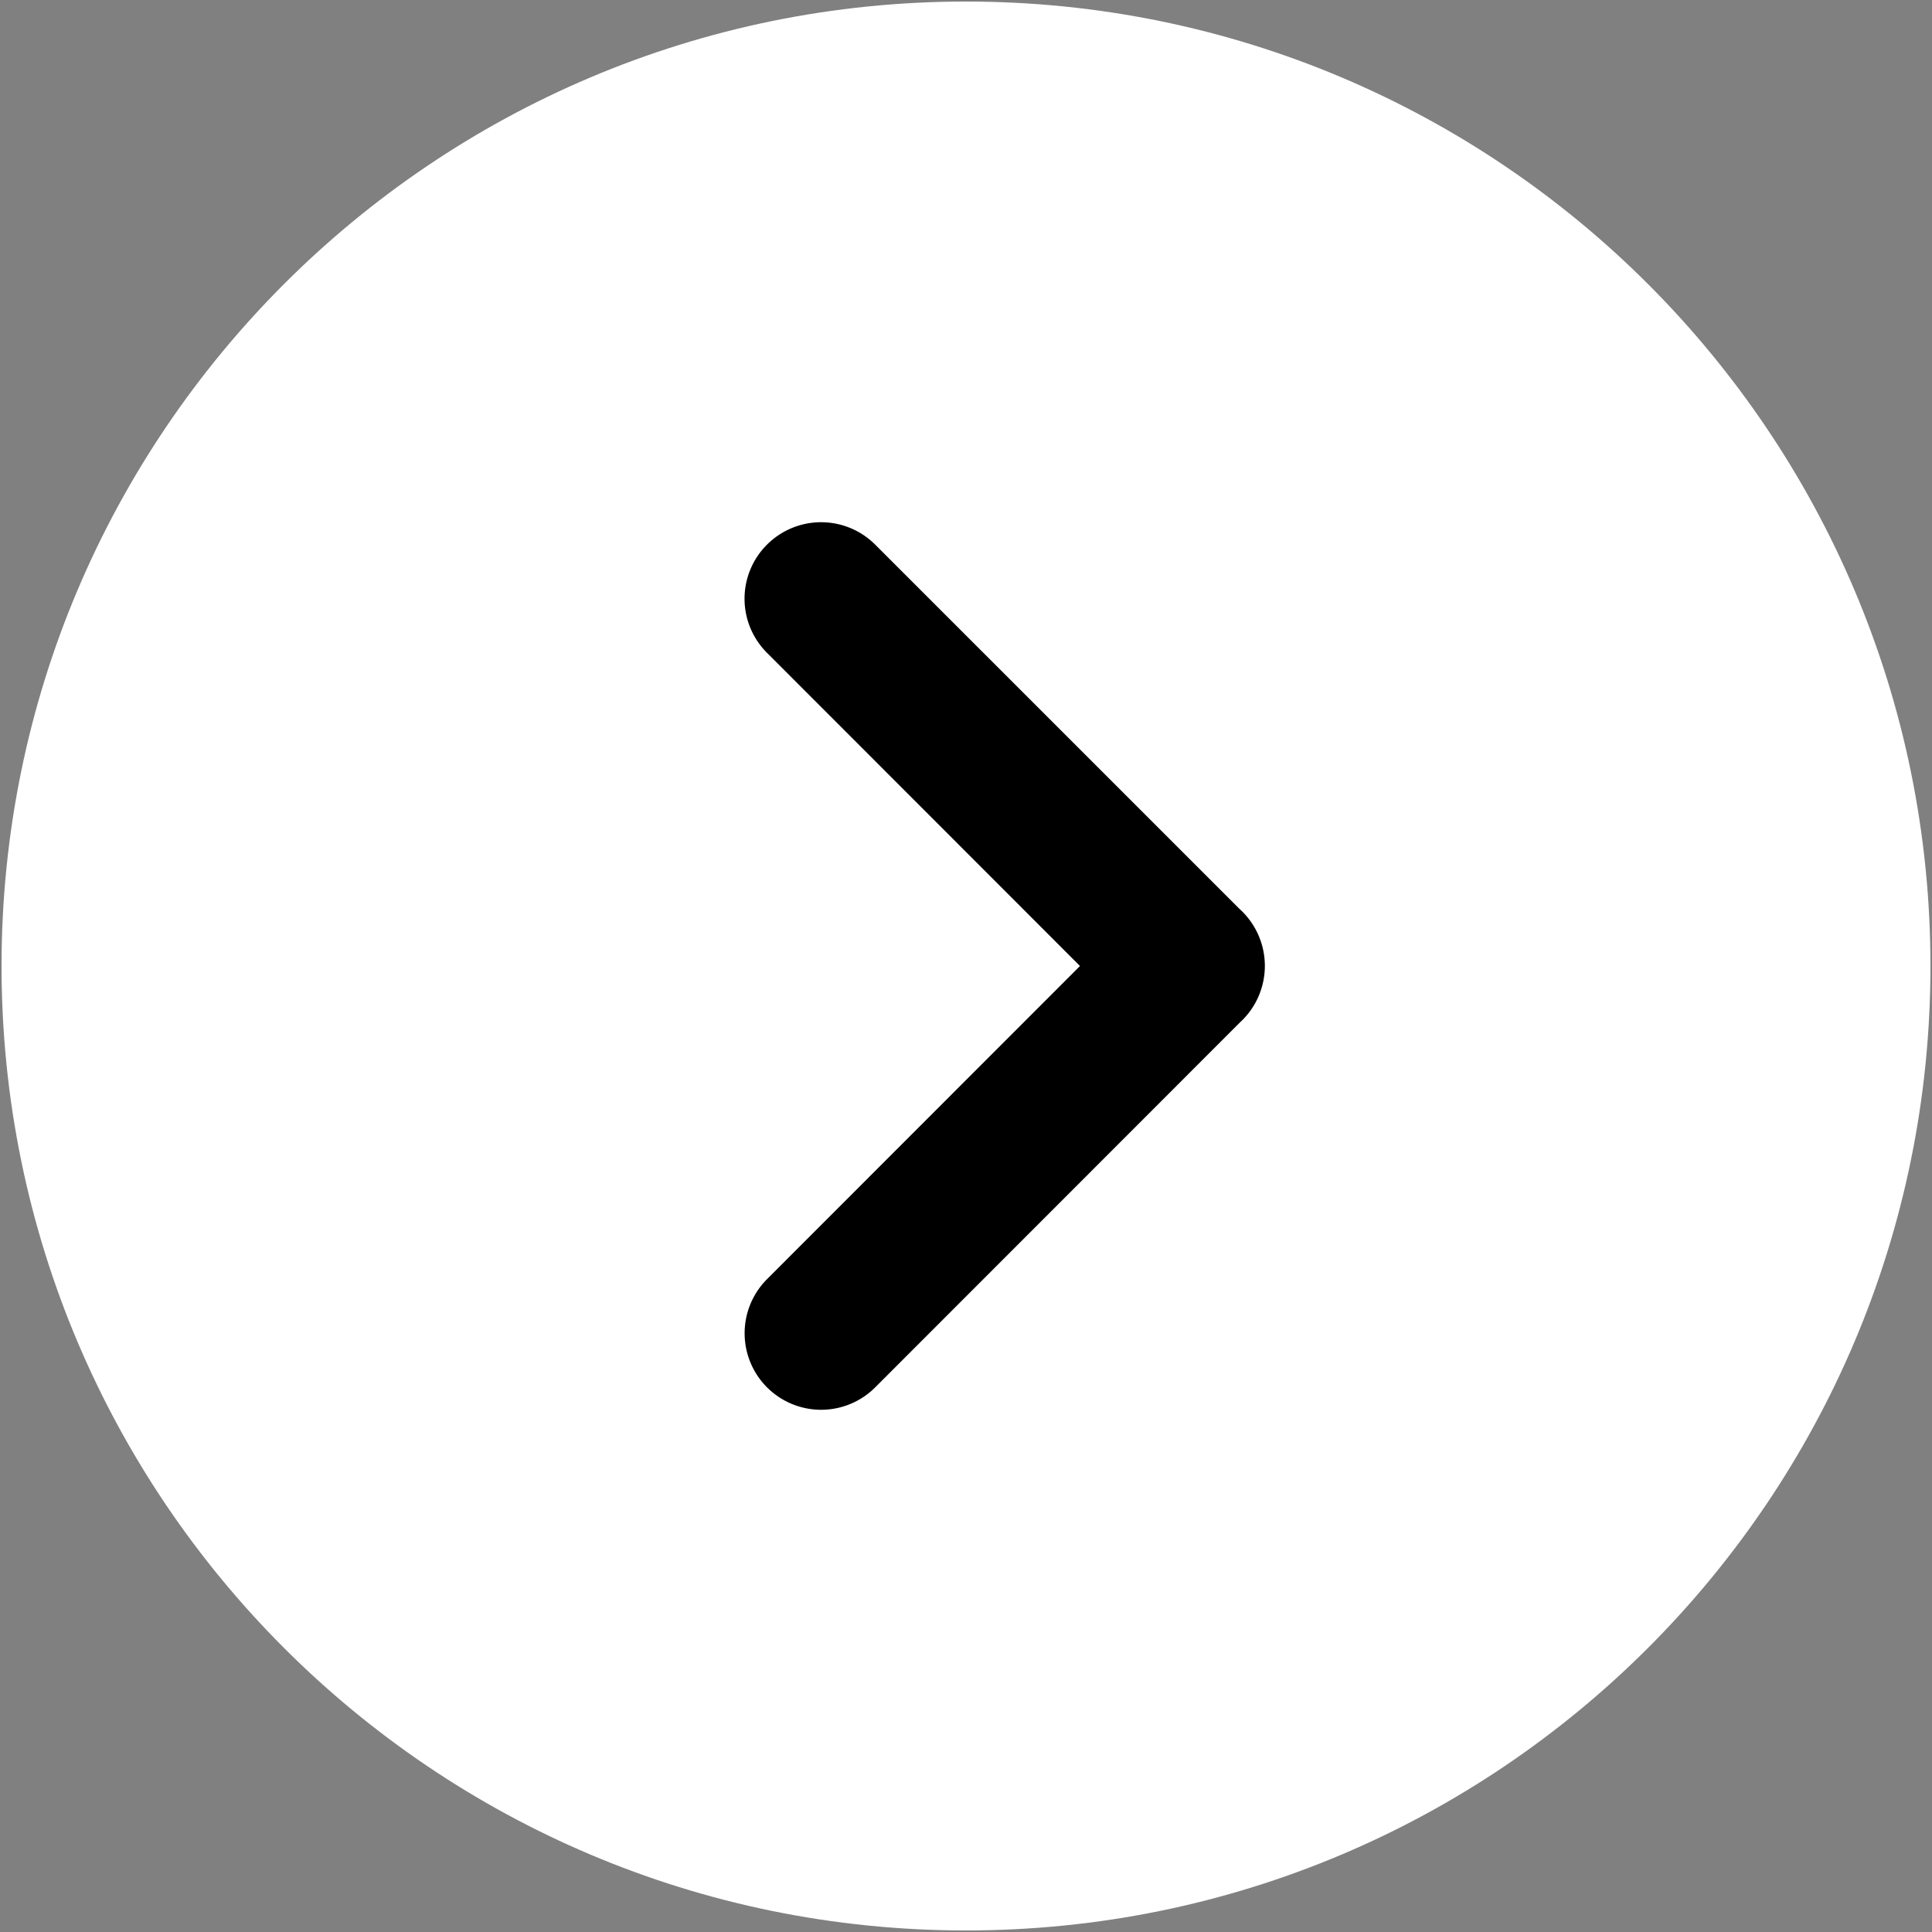 <?xml version="1.0" encoding="UTF-8"?>
<svg data-bbox="0.08 0.08 99.84 99.84" viewBox="0 0 100 100" xmlns="http://www.w3.org/2000/svg" data-type="color">
    <rect x="0" y="0" width="100" height="100" fill="#808080" stroke="none"/>
    <g>
        <path fill="#ffffff" d="M99.92 50c0 27.57-22.35 49.92-49.92 49.92S.08 77.57.08 50 22.43.08 50 .08 99.92 22.43 99.92 50" data-color="1"/>
        <path d="M42.5 72.97a3.961 3.961 0 0 1-2.8-6.76L55.9 50 39.7 33.79a3.953 3.953 0 0 1 0-5.6 3.96 3.96 0 0 1 5.6 0l18.84 18.84a3.97 3.97 0 0 1 .03 5.9L45.3 71.81c-.77.77-1.79 1.16-2.8 1.16" fill="#000000" data-color="2"/>
    </g>
</svg>
